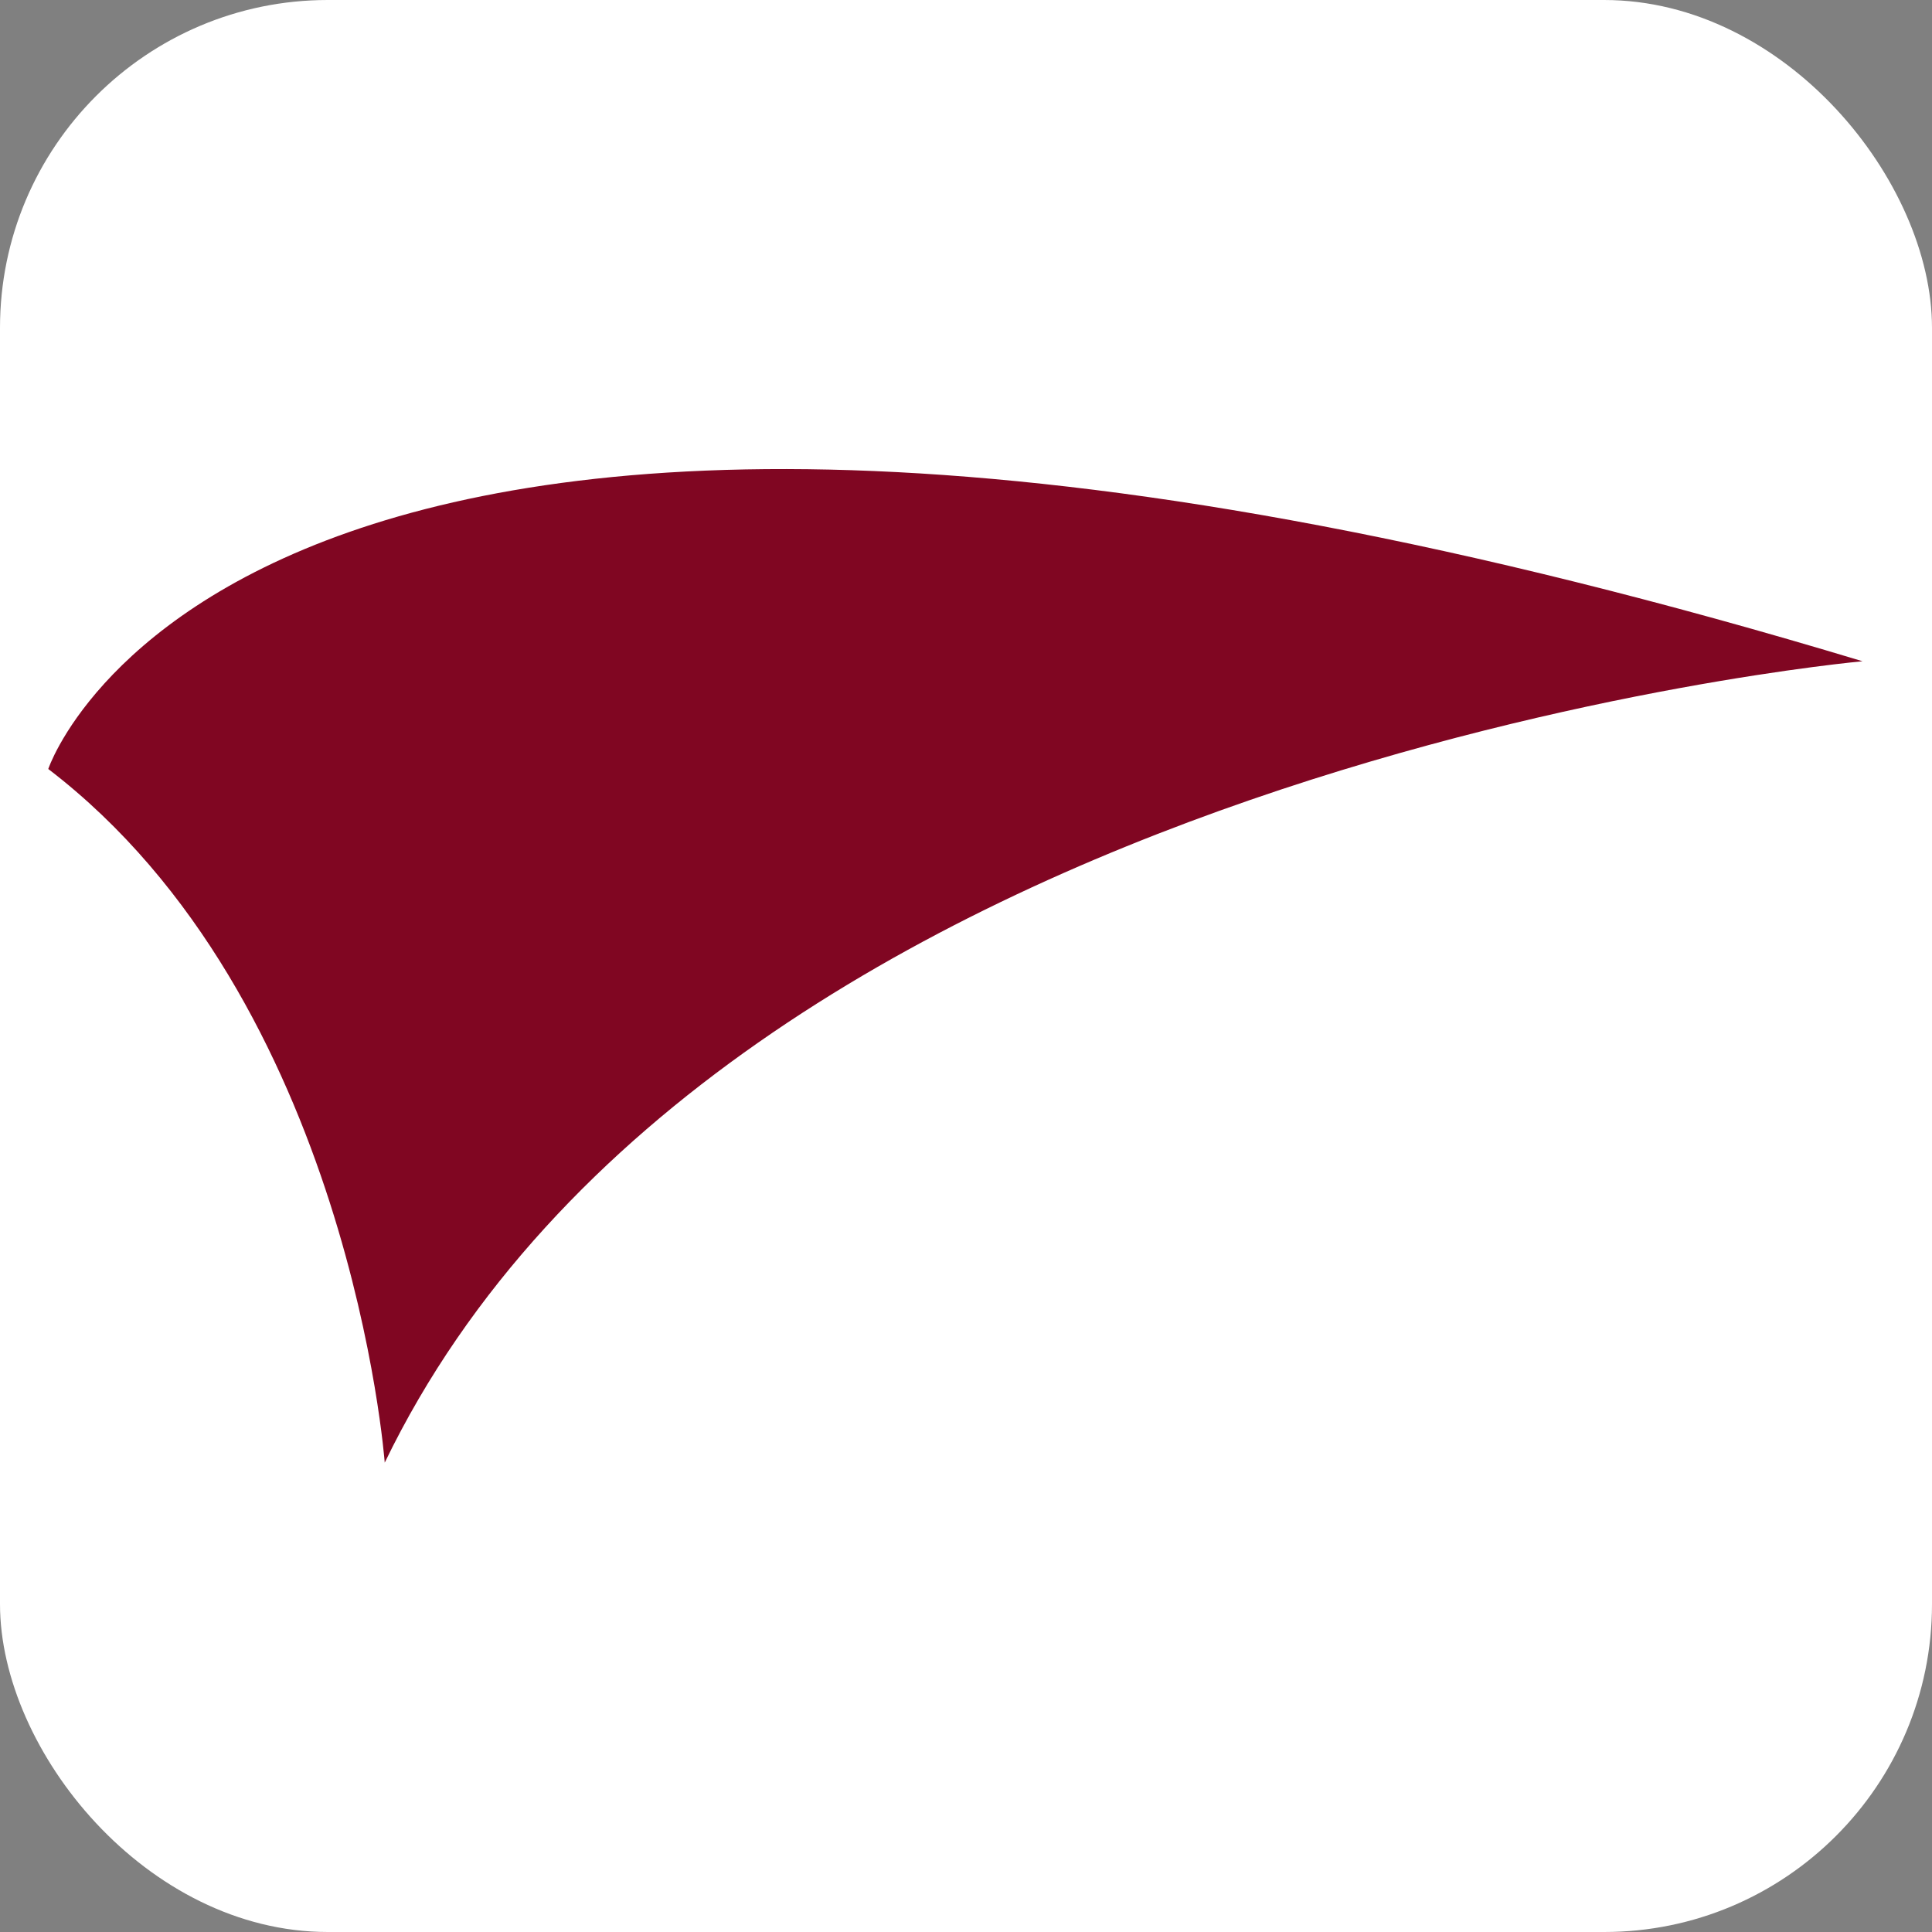 <?xml version="1.0" encoding="UTF-8" standalone="no"?>
<!-- Created with Inkscape (http://www.inkscape.org/) -->

<svg
   width="100"
   height="100"
   viewBox="0 0 26.458 26.458"
   version="1.1"
   id="svg1"
   inkscape:version="1.3 (0e150ed6c4, 2023-07-21)"
   sodipodi:docname="mockup-NYRI.svg"
   xml:space="preserve"
   xmlns:inkscape="http://www.inkscape.org/namespaces/inkscape"
   xmlns:sodipodi="http://sodipodi.sourceforge.net/DTD/sodipodi-0.dtd"
   xmlns="http://www.w3.org/2000/svg"
   xmlns:svg="http://www.w3.org/2000/svg"><rect x="0" y="0" width="26.458" height="26.458" fill="#808080" stroke="none"/><sodipodi:namedview
     id="namedview1"
     pagecolor="#ffffff"
     bordercolor="#666666"
     borderopacity="1.0"
     inkscape:showpageshadow="2"
     inkscape:pageopacity="0.0"
     inkscape:pagecheckerboard="0"
     inkscape:deskcolor="#d1d1d1"
     inkscape:document-units="px"
     inkscape:zoom="1"
     inkscape:cx="251.5"
     inkscape:cy="344.5"
     inkscape:window-width="1920"
     inkscape:window-height="991"
     inkscape:window-x="-9"
     inkscape:window-y="-9"
     inkscape:window-maximized="1"
     inkscape:current-layer="layer3"
     showgrid="false"><inkscape:page
       x="9.1626216e-06"
       y="-1.0788444e-06"
       width="26.458"
       height="26.458"
       id="page5"
       margin="0"
       bleed="0" /></sodipodi:namedview><defs
     id="defs1"><clipPath
       clipPathUnits="userSpaceOnUse"
       id="clipPath51"><path
         d="M 0,1080 H 1080 V 0 H 0 Z"
         transform="translate(-253.841,-490.733)"
         id="path51" /></clipPath></defs><g
     inkscape:label="inspiration"
     inkscape:groupmode="layer"
     id="layer1"
     transform="translate(-24.902,-28.625)"><g
       id="g268"
       inkscape:export-filename="favicon.svg"
       inkscape:export-xdpi="96"
       inkscape:export-ydpi="96"><rect
         style="fill:#ffffff;fill-opacity:1;stroke-width:0.877;stroke-linejoin:round;stroke-miterlimit:6.9"
         id="rect268"
         width="26.458"
         height="26.458"
         x="24.902"
         y="28.625"
         ry="4.49" /><path
         id="path260"
         d="m 0,0 c 0,0 73.131,87.755 671.507,15.864 0,0 -421.923,-15.108 -546.974,-118.005 0,0 -12.747,68.11 -124.533,102.141"
         style="fill:#800622;fill-opacity:1;fill-rule:nonzero;stroke:none"
         transform="matrix(0.037,0,0,-0.093,25.563,39.156)"
         clip-path="url(#clipPath51)" /></g></g></svg>
